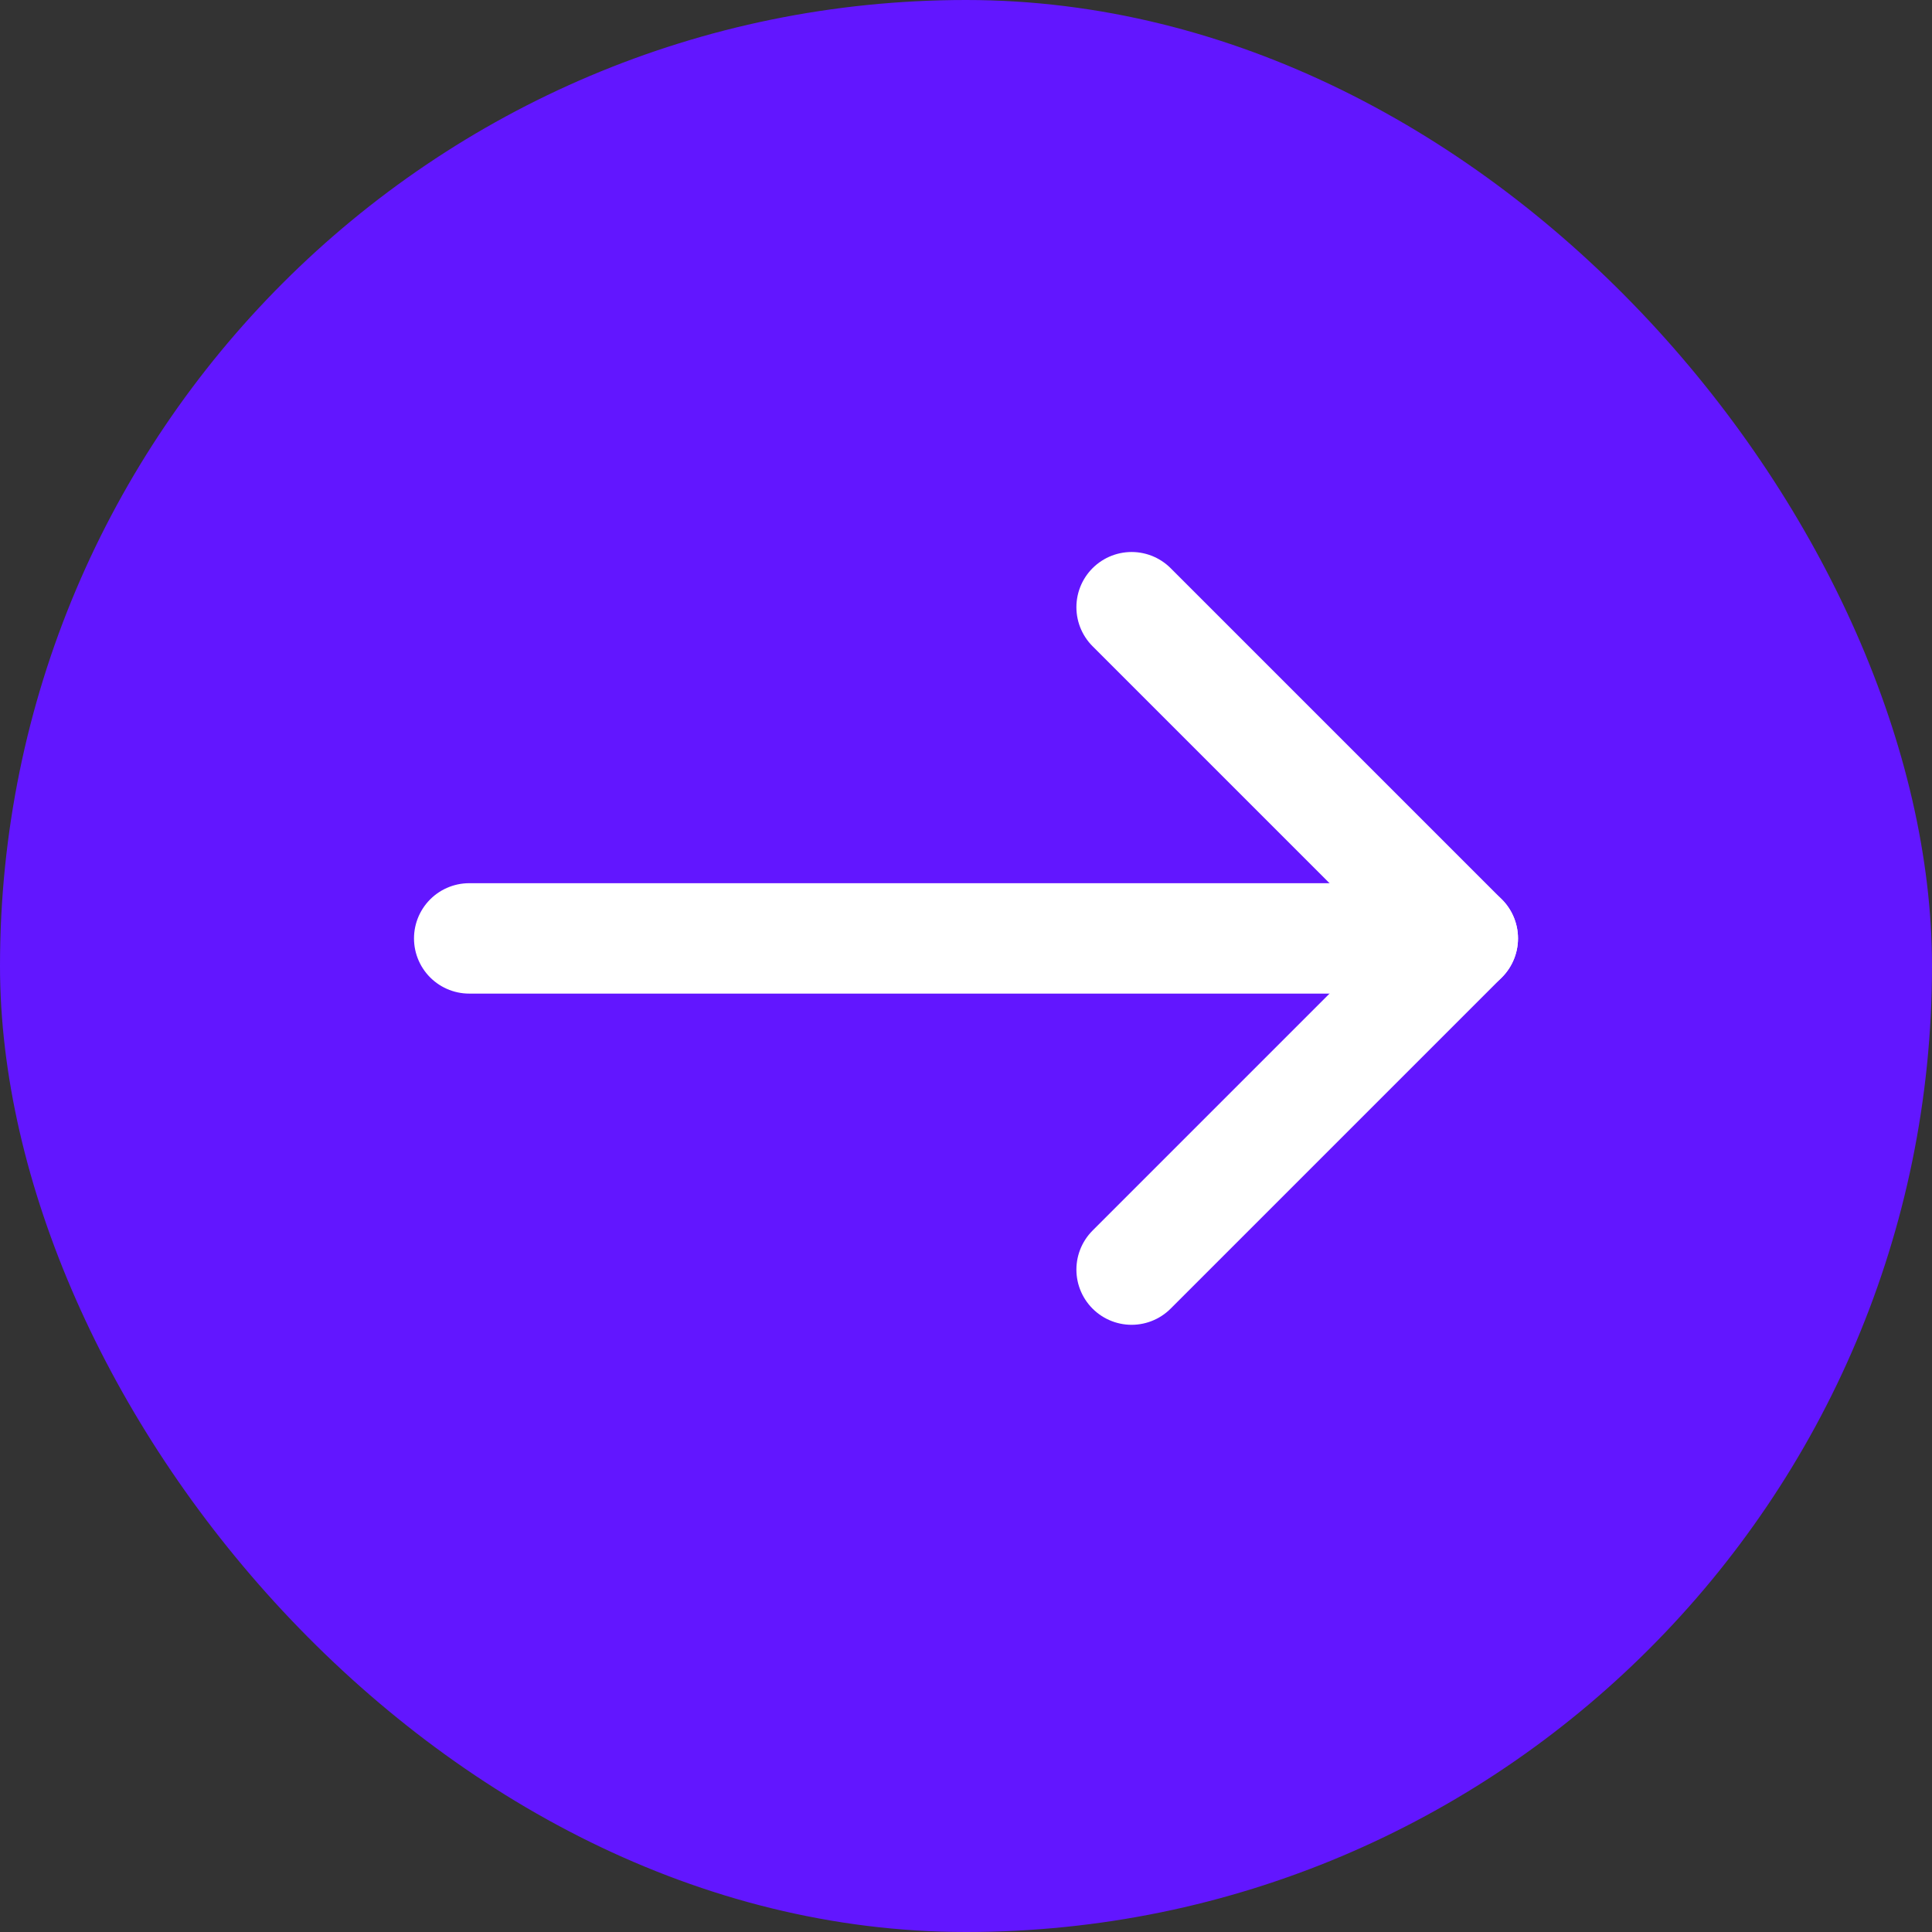 <svg xmlns="http://www.w3.org/2000/svg" width="35" height="35" viewBox="0 0 35 35" fill="none">
  <rect x="0" y="0" width="35" height="35" fill="#333333" stroke="none"/>
  <rect width="35" height="35" rx="17.5" fill="#6216FF" />
  <path d="M26.5 17H8.5" stroke="white" stroke-width="2" stroke-linecap="round" stroke-linejoin="round" />
  <path d="M20.5 11L26.5 17L20.5 23" stroke="white" stroke-width="2" stroke-linecap="round" stroke-linejoin="round" />
</svg>
